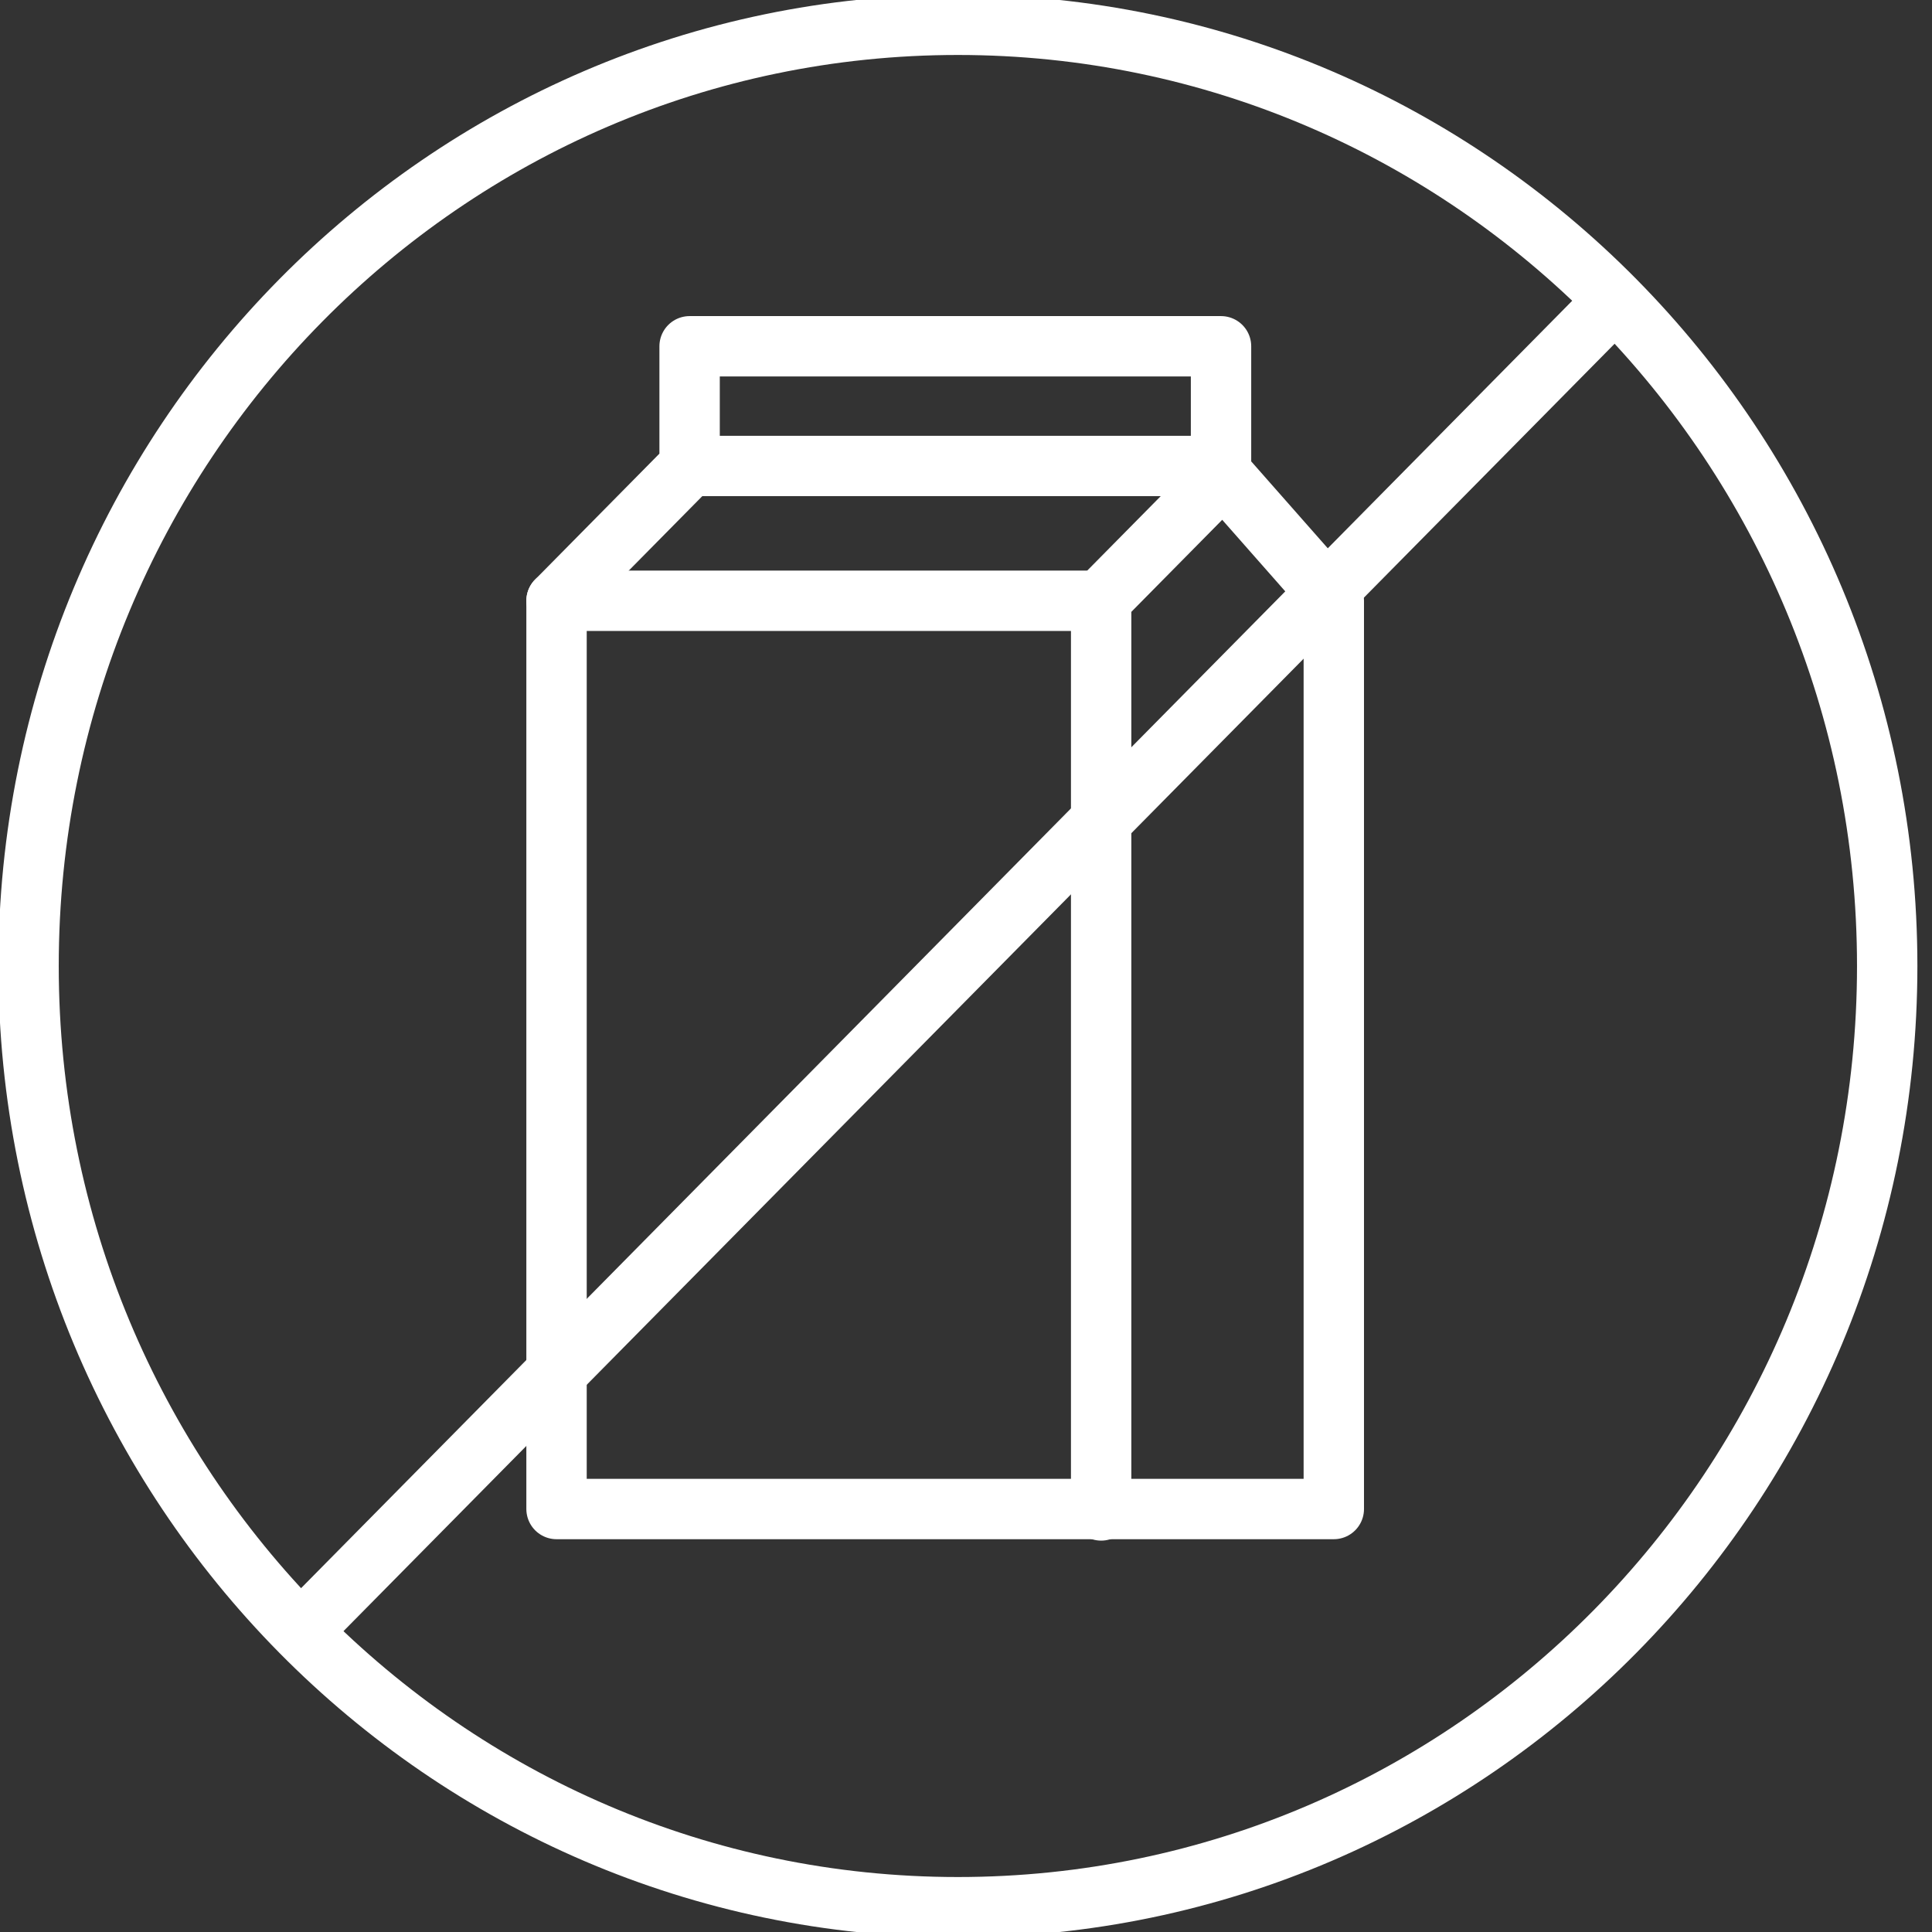 <svg width="64" height="64" viewBox="0 0 64 64" fill="none" xmlns="http://www.w3.org/2000/svg">
<rect x="0" y="0" width="64" height="64" fill="#333333" stroke="none"/>
<g clip-path="url(#clip0_219_496)">
<path d="M44.184 19.902V49.988H18.436V19.902L22.844 15.438V11.471H40.448V15.662L44.184 19.902Z" stroke="white" stroke-width="2" stroke-linecap="round" stroke-linejoin="round"/>
<path d="M36.477 50.035V19.858L40.533 15.75" stroke="white" stroke-width="2" stroke-linecap="round" stroke-linejoin="round"/>
<path d="M18.436 19.901H36.482" stroke="white" stroke-width="2" stroke-linecap="round" stroke-linejoin="round"/>
<path d="M22.842 15.436H40.086" stroke="white" stroke-width="2" stroke-linecap="round" stroke-linejoin="round"/>
<path d="M31.731 63.179C48.733 63.179 62.516 49.22 62.516 32C62.516 14.78 48.733 0.821 31.731 0.821C14.729 0.821 0.946 14.78 0.946 32C0.946 49.22 14.729 63.179 31.731 63.179Z" stroke="white" stroke-width="2" stroke-miterlimit="10"/>
<path d="M53.513 9.936L9.956 54.051" stroke="white" stroke-width="2" stroke-miterlimit="10"/>
</g>
<defs>
<clipPath id="clip0_219_496">
<rect width="64" height="64" fill="white"/>
</clipPath>
</defs>
</svg>
